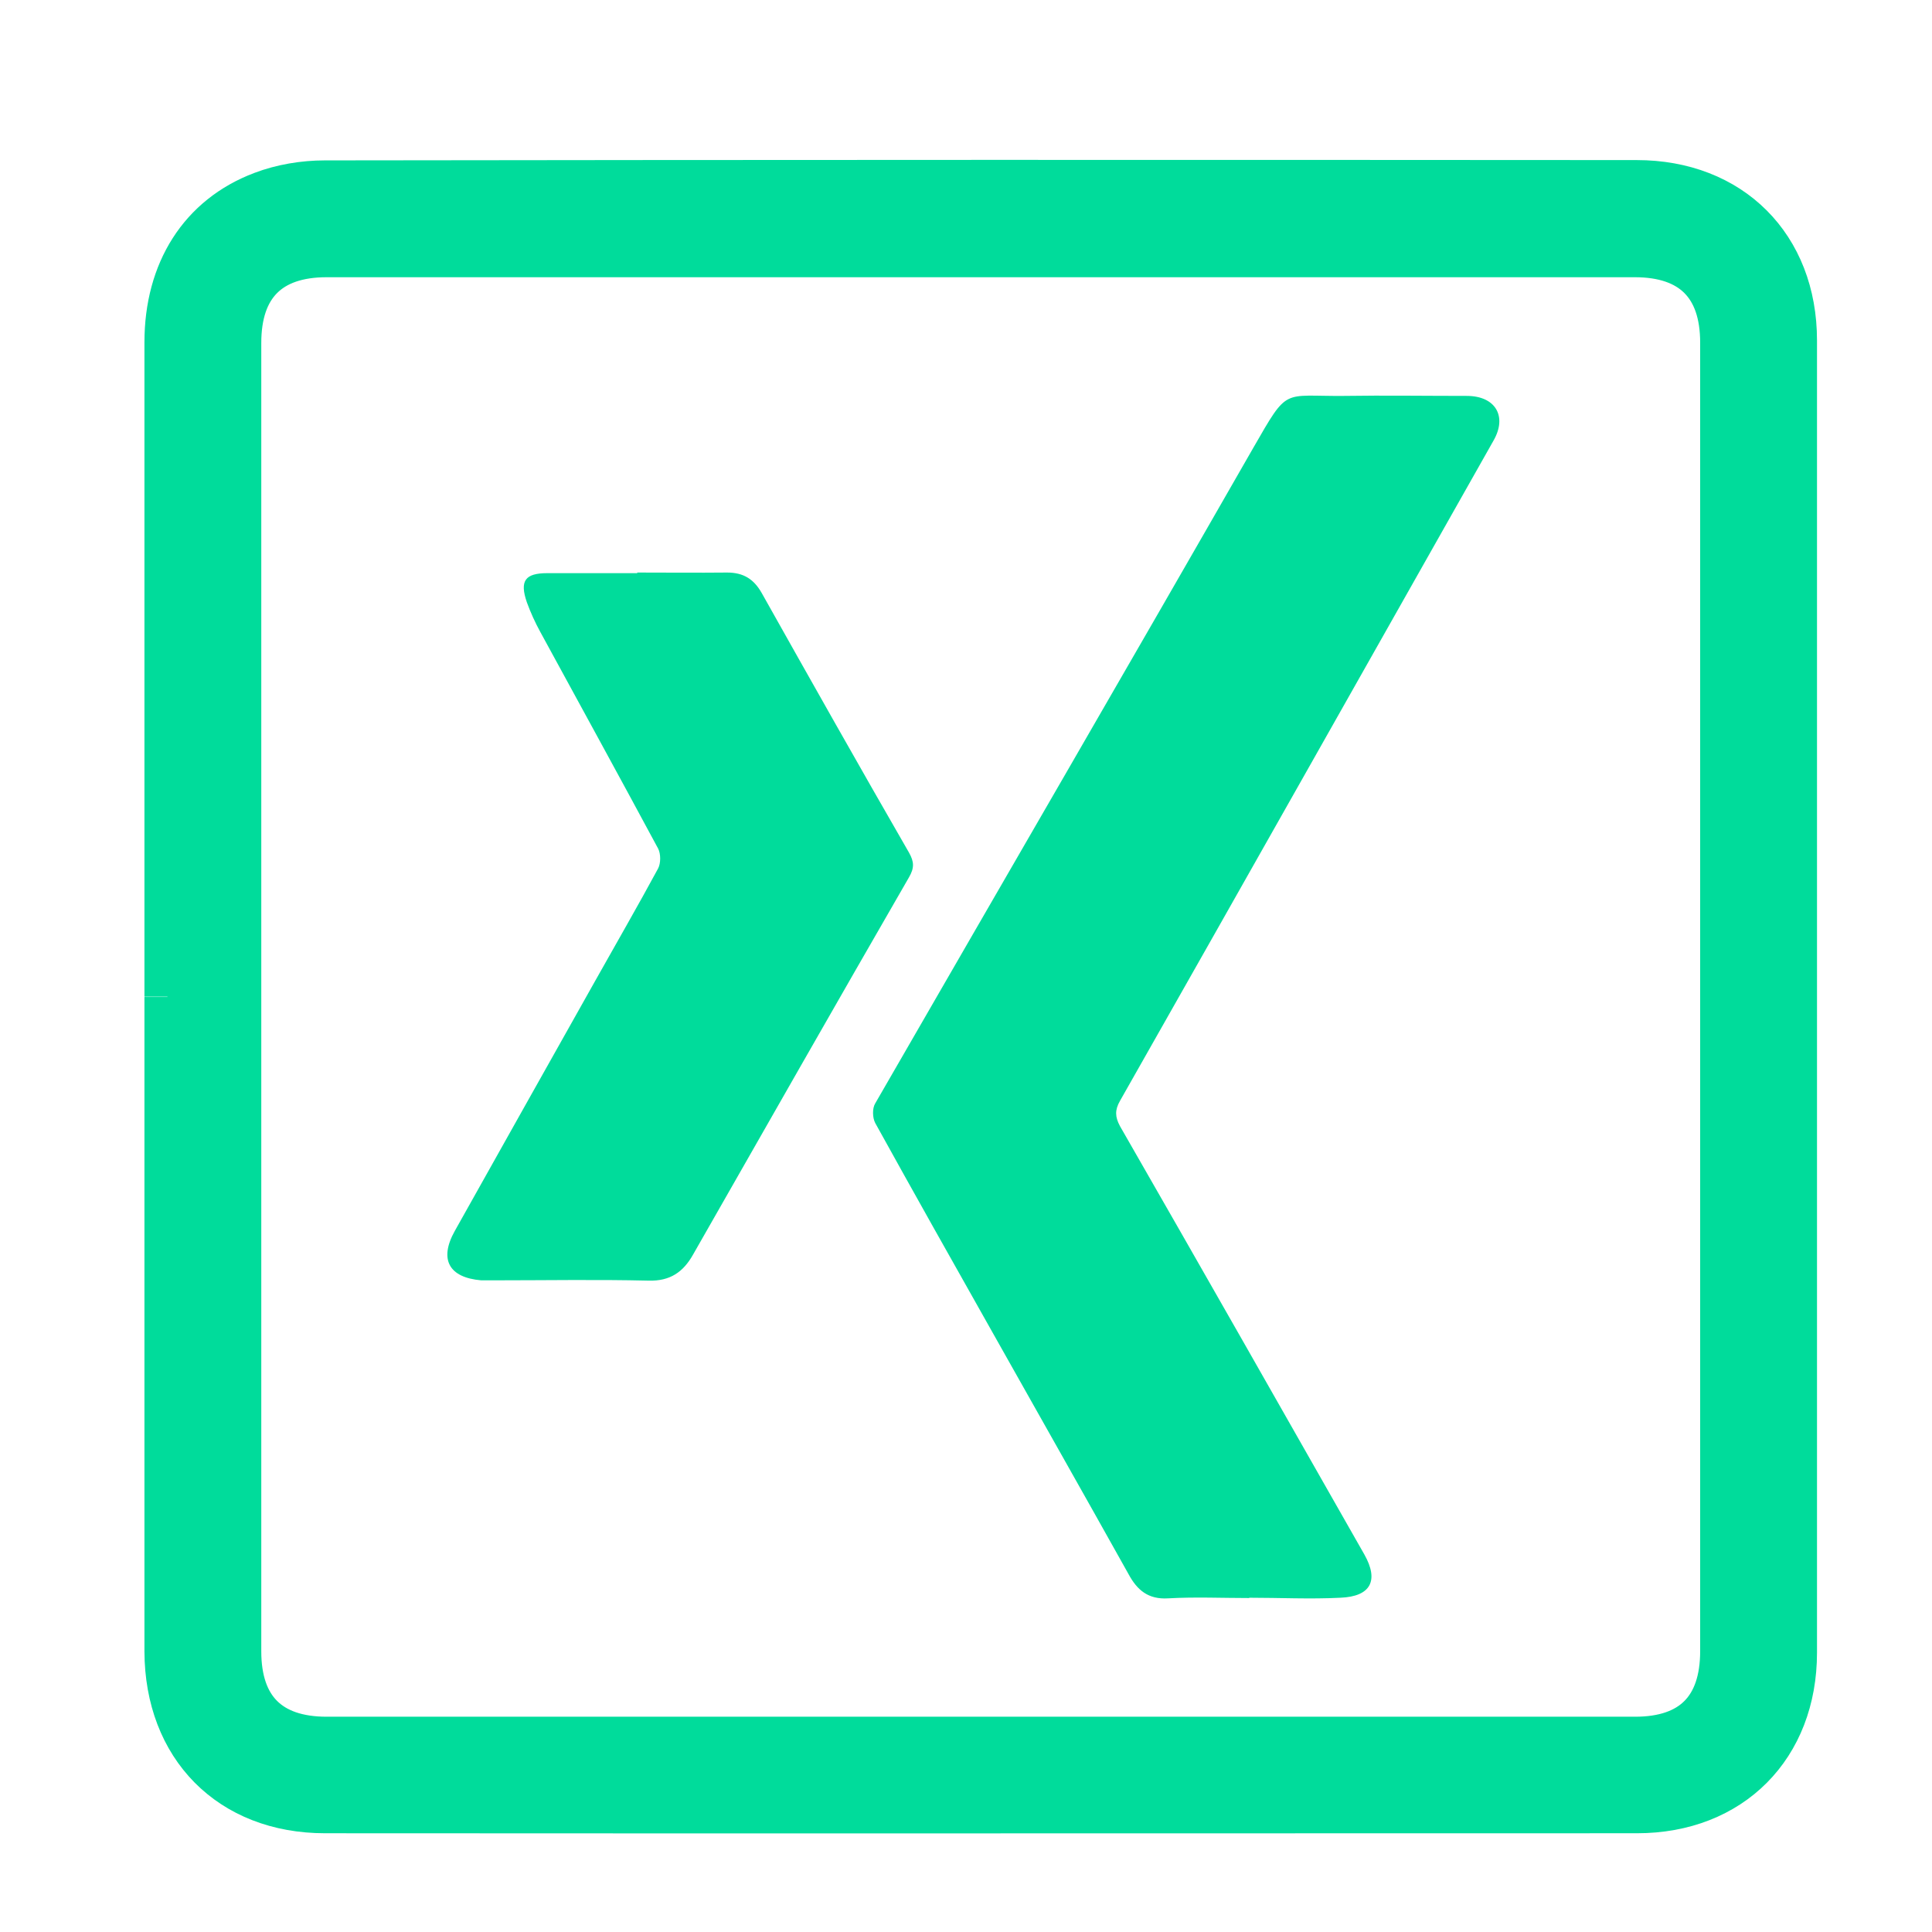 <?xml version="1.0" encoding="UTF-8"?><svg id="Ebene_1" xmlns="http://www.w3.org/2000/svg" viewBox="0 0 63 63"><defs><style>.cls-1,.cls-2{fill:#00dc9b;}.cls-2{stroke:#00dc9b;stroke-miterlimit:10;stroke-width:1.5px;}</style></defs><path class="cls-2" d="m56.19,32.51c0-7.11,0-14.23,0-21.34,0-1.88-1-2.88-2.88-2.88-14.22,0-28.44,0-42.66,0-1.88,0-2.88,1-2.88,2.89v42.67c0,1.88,1,2.88,2.88,2.88h42.67c1.88,0,2.87-1,2.87-2.89,0-7.11,0-14.22,0-21.34m-50.73,0c0-7.11,0-14.23,0-21.34,0-2.3,1.11-4.07,3.1-4.82.63-.24,1.35-.36,2.03-.36,14.26-.02,28.52-.02,42.78-.01,3.05,0,5.13,2.08,5.13,5.13,0,14.26,0,28.52,0,42.79,0,3.05-2.07,5.14-5.12,5.14-14.26,0-28.52.01-42.78,0-3.08,0-5.13-2.09-5.14-5.18,0-7.11,0-14.23,0-21.34"/><path class="cls-1" d="m40.74,52.11c-.88,0-1.77-.04-2.65.01-.65.04-1.01-.27-1.29-.79-1.47-2.63-2.96-5.26-4.44-7.89-1.28-2.27-2.56-4.54-3.82-6.82-.09-.17-.1-.48,0-.64,4.11-7.13,8.24-14.24,12.33-21.38,1.15-2,.93-1.67,2.96-1.69,1.33-.02,2.66,0,4,0,.93,0,1.33.66.87,1.46-4.06,7.18-8.11,14.36-12.18,21.53-.17.3-.16.52,0,.82,2.67,4.65,5.32,9.31,7.97,13.97.48.85.21,1.37-.78,1.41-.99.05-1.99,0-2.98,0h0Z"/><path class="cls-1" d="m20.78,18.67c.98,0,1.95.01,2.93,0,.53,0,.87.21,1.13.67,1.59,2.83,3.18,5.65,4.8,8.46.17.3.18.5,0,.81-2.36,4.09-4.7,8.2-7.04,12.3-.32.57-.75.87-1.45.85-1.67-.04-3.34-.01-5.01-.01-.15,0-.3,0-.45,0-1.05-.09-1.38-.68-.86-1.61,1.52-2.72,3.05-5.43,4.57-8.14.69-1.23,1.39-2.44,2.06-3.68.09-.17.09-.48,0-.65-1.27-2.36-2.56-4.71-3.84-7.06-.17-.31-.32-.64-.44-.97-.24-.7-.06-.95.67-.95.98,0,1.95,0,2.93,0"/></svg>
